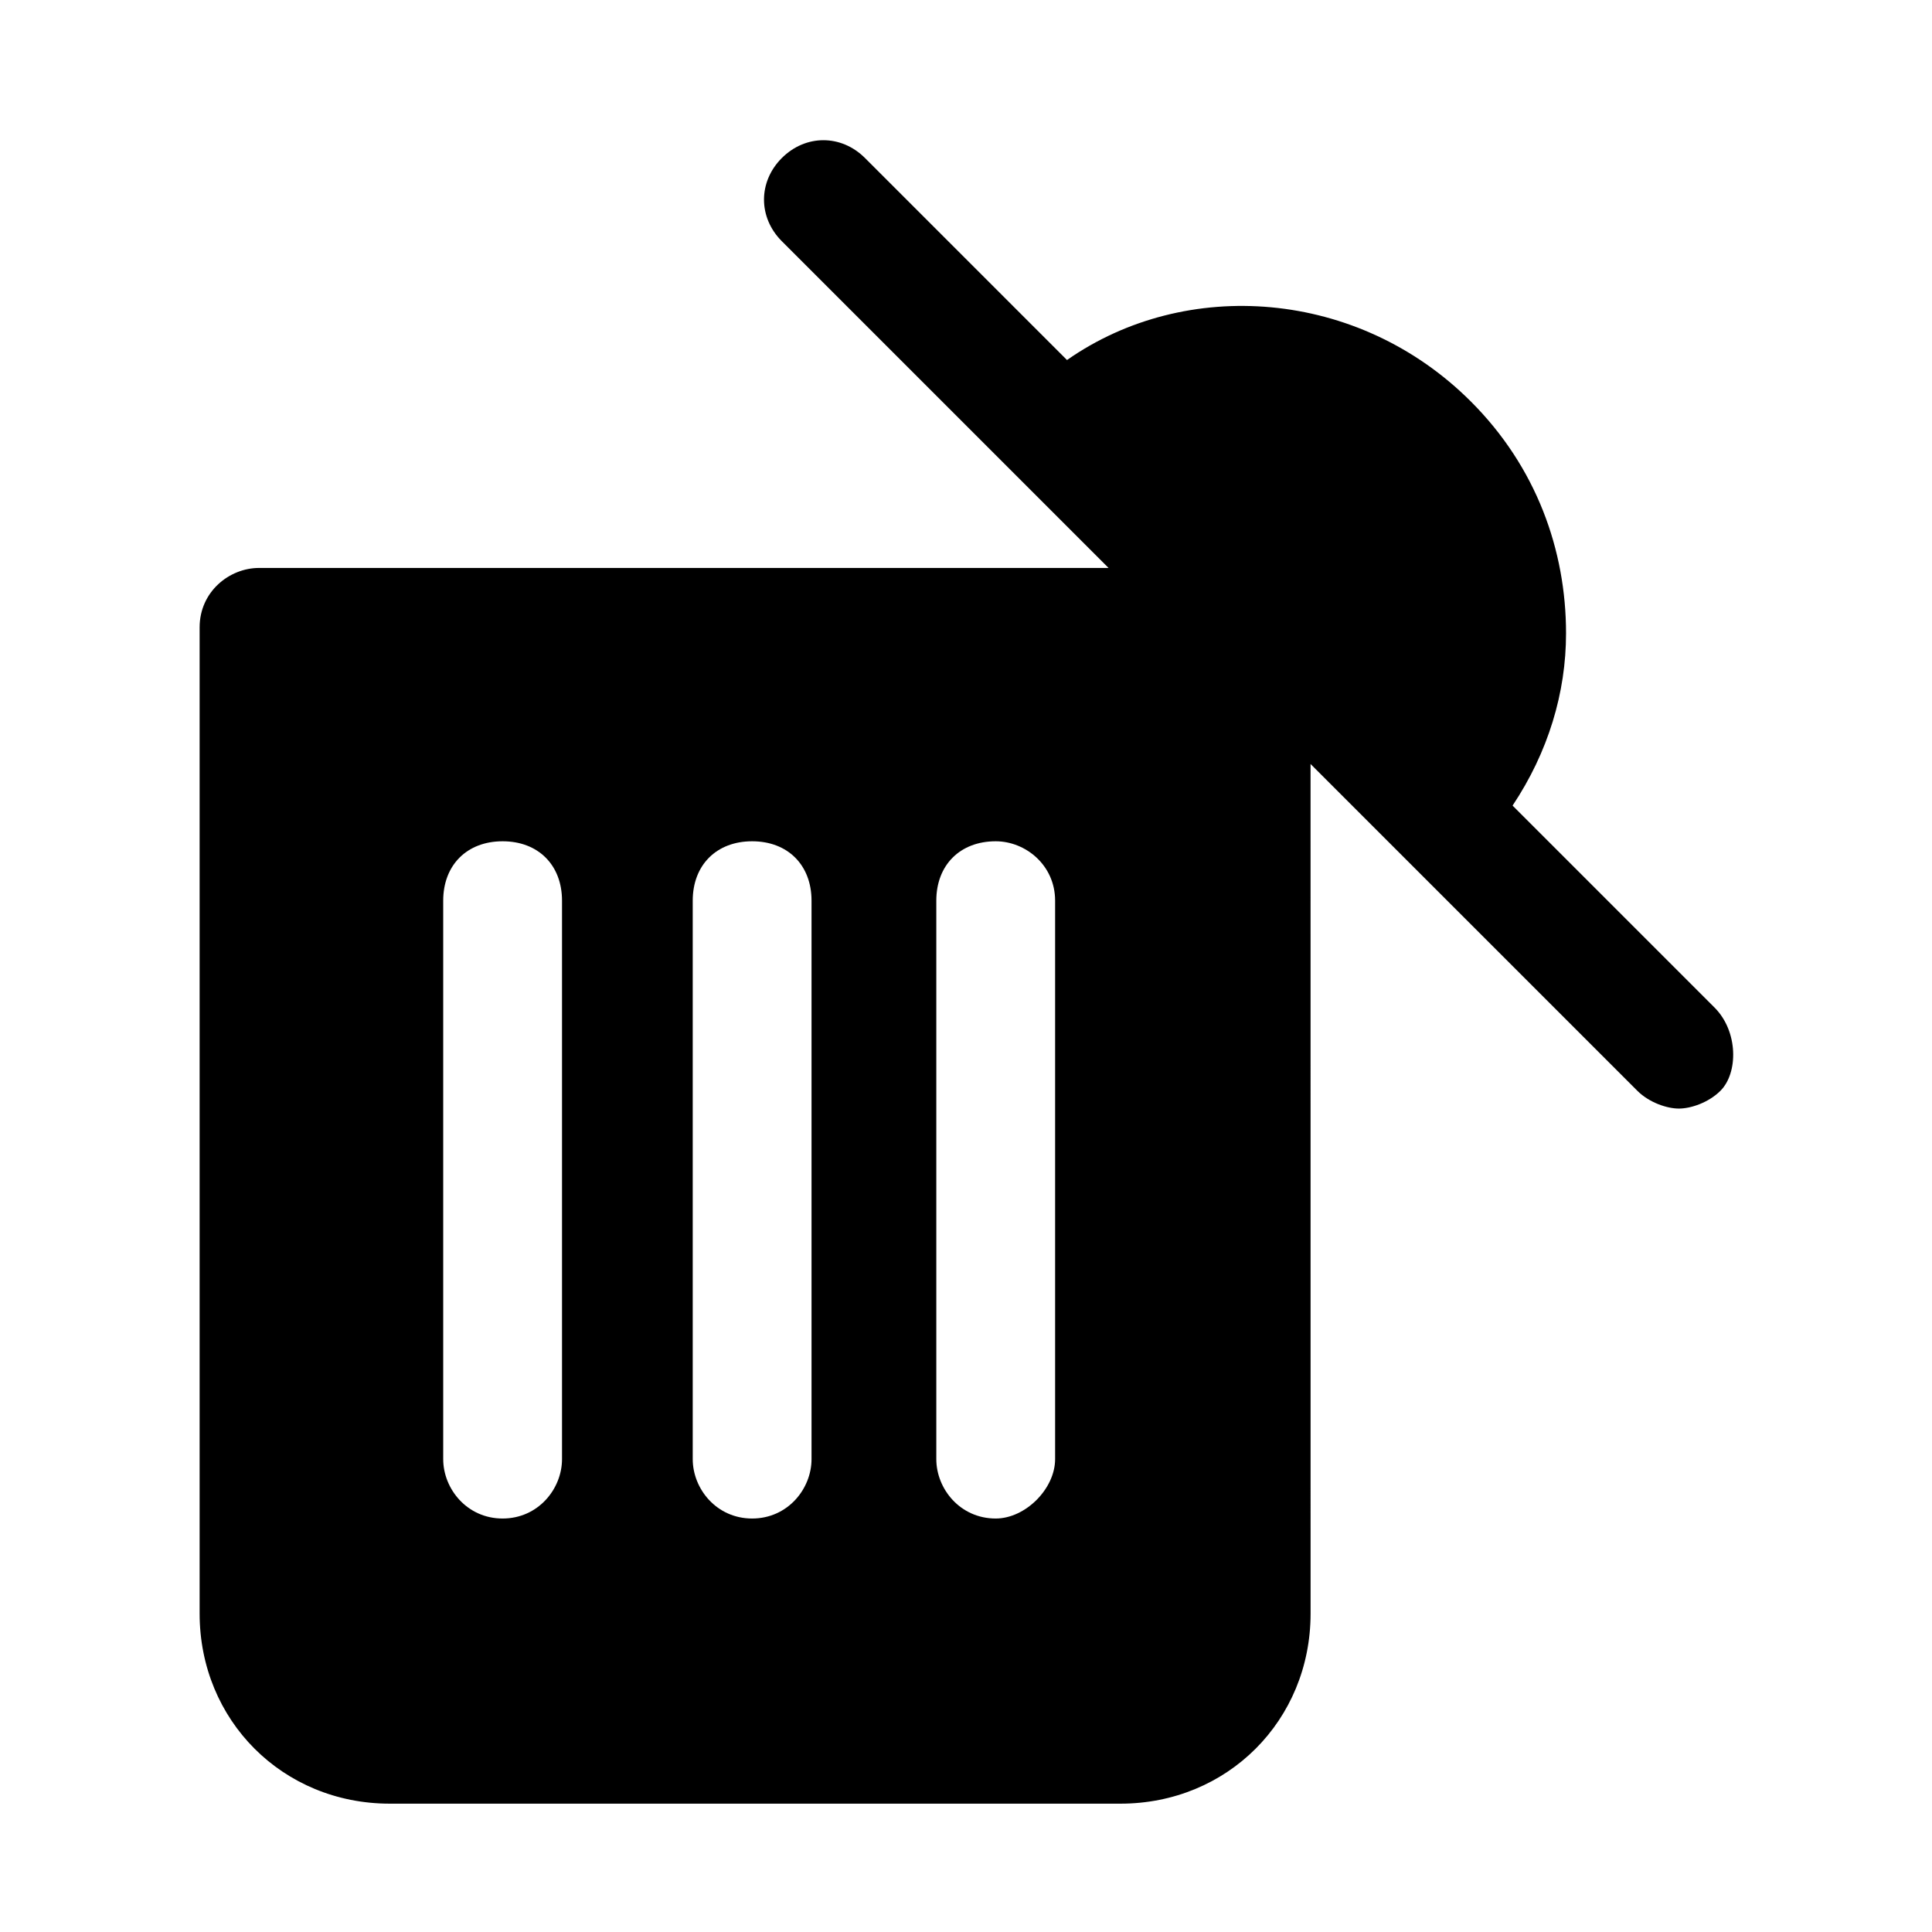 <?xml version="1.0" encoding="UTF-8"?>
<!-- Uploaded to: SVG Find, www.svgfind.com, Generator: SVG Find Mixer Tools -->
<svg fill="#000000" width="800px" height="800px" version="1.1" viewBox="144 144 512 512" xmlns="http://www.w3.org/2000/svg">
 <path d="m598.38 411.02-53.531-53.531c9.445-14.168 14.168-29.914 14.168-45.656 0-22.043-7.871-44.082-25.191-61.402-29.914-29.914-75.57-33.062-107.06-11.02l-53.531-53.531c-6.297-6.297-15.742-6.297-22.043 0-6.297 6.297-6.297 15.742 0 22.043l86.594 86.594-225.14-0.004c-7.871 0-15.742 6.297-15.742 15.742v261.35c0 28.34 22.043 50.383 50.383 50.383h193.65c28.34 0 50.383-22.043 50.383-50.383l-0.008-225.14 86.594 86.594c3.148 3.148 7.871 4.723 11.02 4.723 3.148 0 7.871-1.574 11.02-4.723 4.727-4.727 4.727-15.746-1.57-22.043zm-305.44 119.66c0 7.871-6.297 15.742-15.742 15.742-9.445 0-15.742-7.871-15.742-15.742v-147.99c0-9.445 6.297-15.742 15.742-15.742 9.445 0 15.742 6.297 15.742 15.742zm66.125 0c0 7.871-6.297 15.742-15.742 15.742-9.445 0-15.742-7.871-15.742-15.742v-147.99c0-9.445 6.297-15.742 15.742-15.742 9.445 0 15.742 6.297 15.742 15.742zm64.551 0c0 7.871-7.871 15.742-15.742 15.742-9.445 0-15.742-7.871-15.742-15.742v-147.99c0-9.445 6.297-15.742 15.742-15.742 7.871 0 15.742 6.297 15.742 15.742z"/>
</svg>